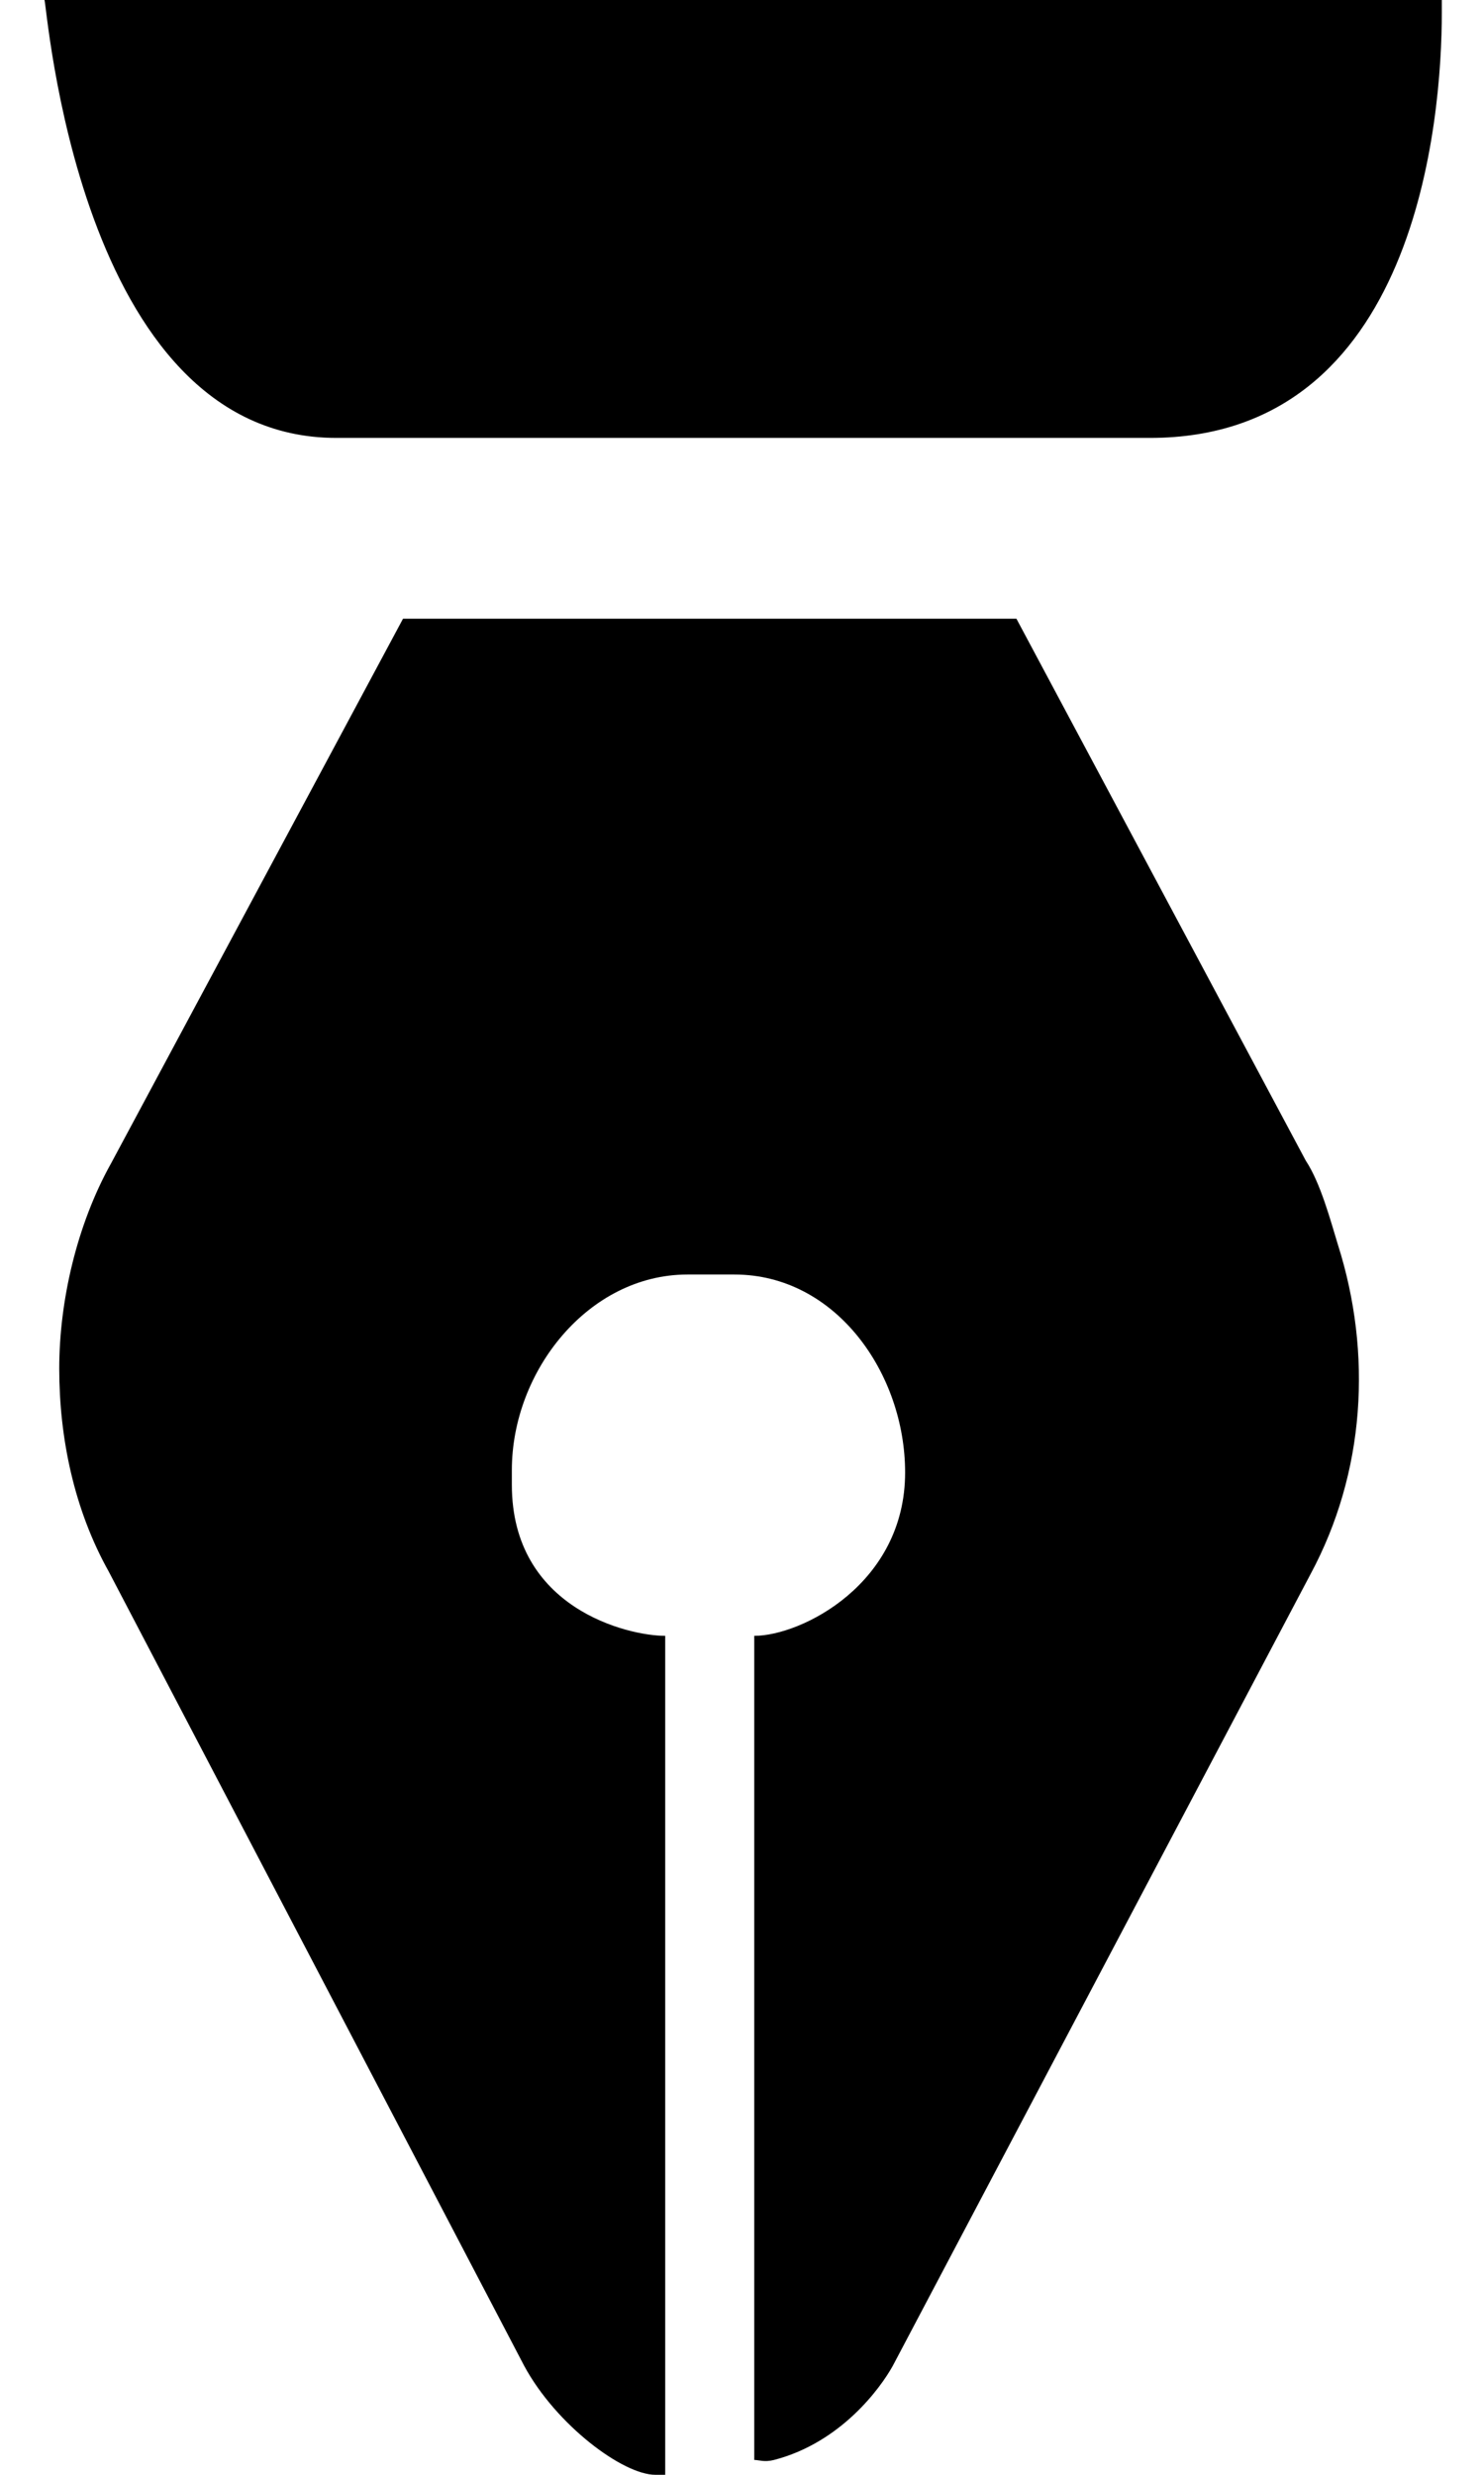 <svg width="12" height="20" viewBox="0 0 12 20" xmlns="http://www.w3.org/2000/svg">
<g id="Group">
<path id="icon-cross_1" d="M7.219 19.12L10.598 12.72C11.039 11.9 11.098 10.94 10.819 10.06C10.758 9.86 10.678 9.56 10.559 9.38L8.219 5H3.259L0.899 9.4C0.619 9.9 0.479 10.52 0.479 11.06C0.479 11.62 0.599 12.2 0.879 12.7L4.239 19.12C4.499 19.6 5.039 20 5.299 20H5.379V13.22C5.079 13.22 4.139 13 4.139 12C4.139 11.98 4.139 11.98 4.139 11.96C4.139 11.94 4.139 11.88 4.139 11.88C4.139 11.08 4.759 10.3 5.559 10.3H5.939C6.759 10.3 7.319 11.1 7.319 11.9C7.319 12.8 6.479 13.22 6.099 13.22V19.88C6.139 19.88 6.179 19.9 6.259 19.88C6.799 19.74 7.119 19.3 7.219 19.12Z" />
<path id="icon-cross_2" d="M2.719 3.539L9.299 3.539C11.459 3.539 11.659 0.959 11.659 0.099C11.659 -0.041 11.659 -0.001 11.659 -0.001L0.359 -0.001C0.379 -0.001 0.619 3.539 2.719 3.539Z" />
</g>
</svg>
